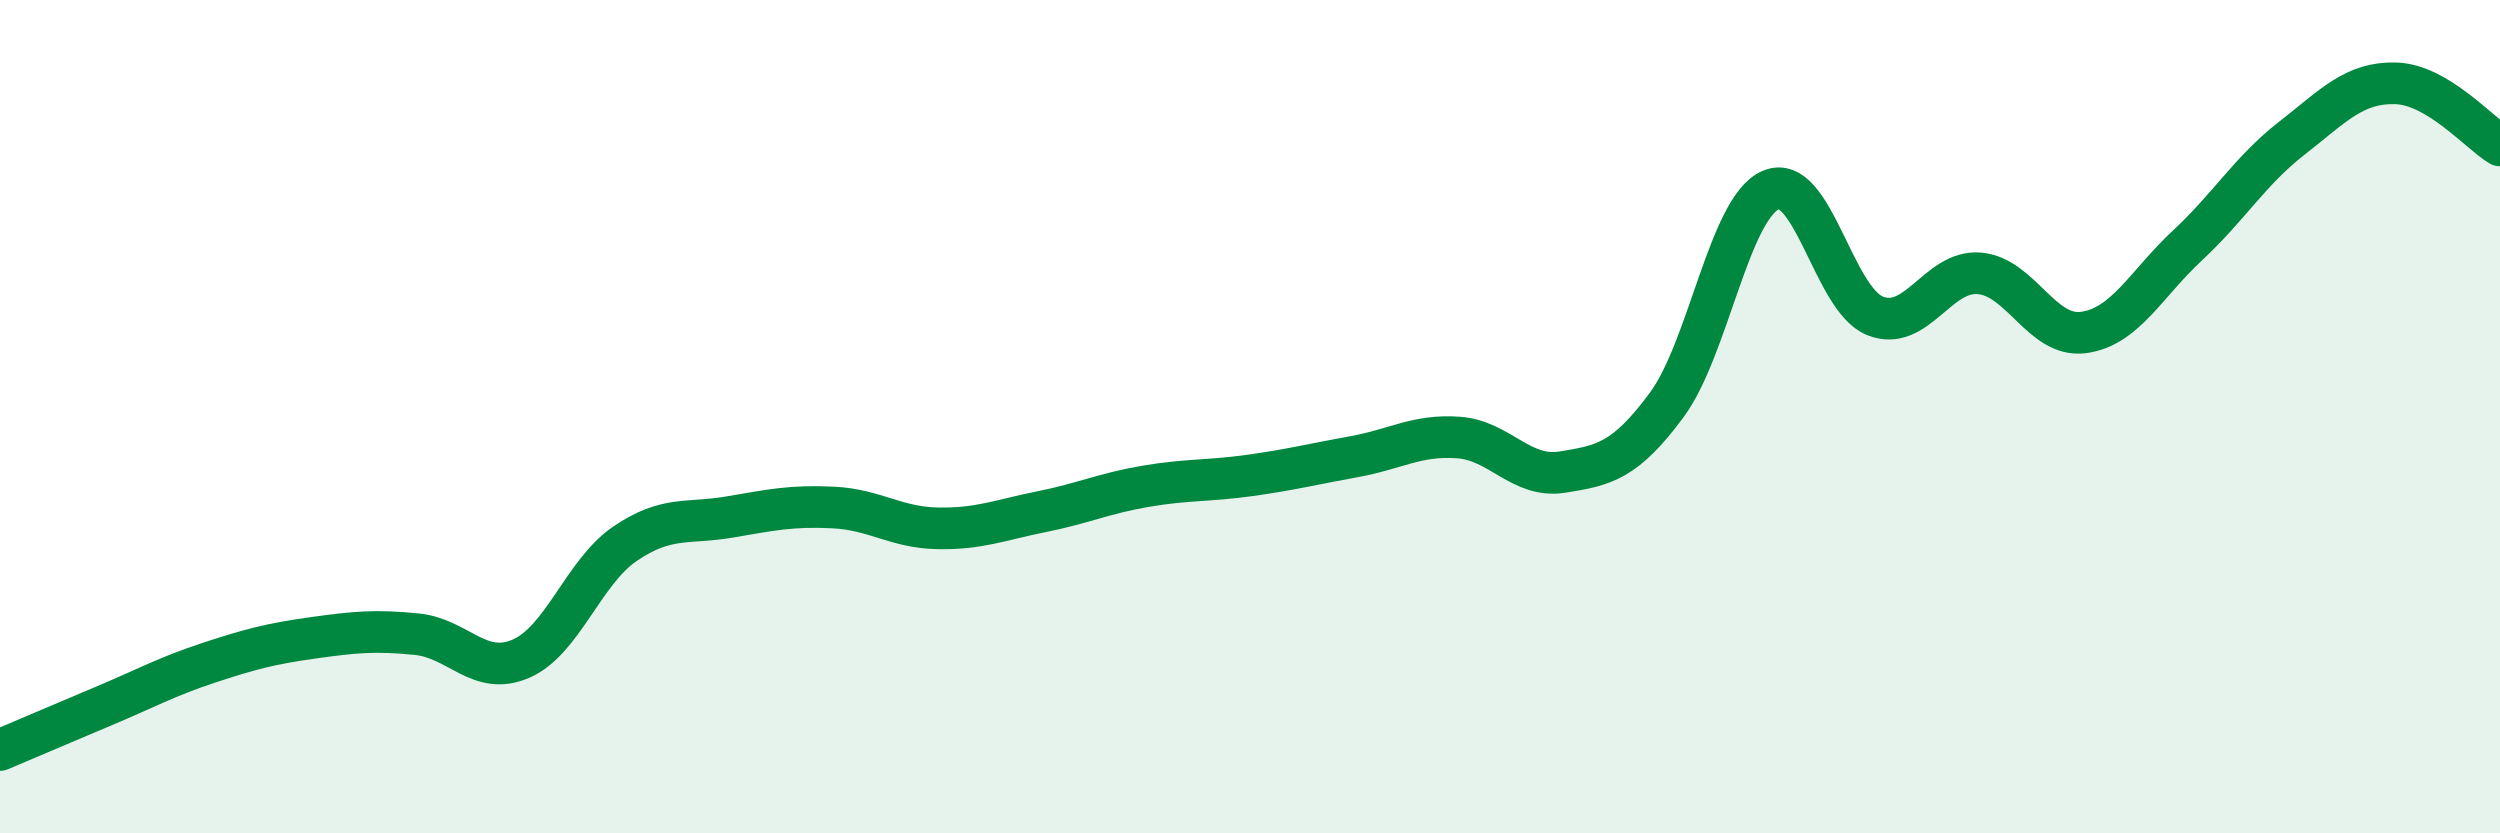 
    <svg width="60" height="20" viewBox="0 0 60 20" xmlns="http://www.w3.org/2000/svg">
      <path
        d="M 0,18 C 0.5,17.79 1.5,17.36 2.5,16.94 C 3.5,16.52 4,16.24 5,15.91 C 6,15.58 6.5,15.45 7.5,15.31 C 8.5,15.17 9,15.12 10,15.22 C 11,15.32 11.5,16.24 12.5,15.81 C 13.5,15.38 14,13.73 15,13.05 C 16,12.37 16.5,12.58 17.5,12.41 C 18.5,12.24 19,12.13 20,12.18 C 21,12.23 21.5,12.66 22.5,12.68 C 23.5,12.7 24,12.48 25,12.28 C 26,12.08 26.5,11.84 27.5,11.67 C 28.5,11.5 29,11.55 30,11.41 C 31,11.27 31.5,11.14 32.5,10.96 C 33.5,10.78 34,10.43 35,10.5 C 36,10.57 36.5,11.49 37.5,11.33 C 38.5,11.17 39,11.07 40,9.72 C 41,8.37 41.5,4.99 42.5,4.56 C 43.5,4.13 44,7.18 45,7.58 C 46,7.98 46.5,6.48 47.5,6.56 C 48.5,6.64 49,8.11 50,7.98 C 51,7.85 51.5,6.82 52.5,5.89 C 53.5,4.96 54,4.1 55,3.32 C 56,2.54 56.5,1.97 57.5,2 C 58.5,2.03 59.5,3.19 60,3.49L60 20L0 20Z"
        fill="#008740"
        opacity="0.1"
        stroke-linecap="round"
        stroke-linejoin="round"
      />
      <path
        d="M 0,18 C 0.5,17.79 1.5,17.36 2.5,16.94 C 3.5,16.52 4,16.24 5,15.91 C 6,15.58 6.5,15.45 7.5,15.31 C 8.5,15.17 9,15.12 10,15.22 C 11,15.32 11.5,16.24 12.5,15.81 C 13.5,15.38 14,13.73 15,13.05 C 16,12.37 16.5,12.58 17.5,12.41 C 18.5,12.24 19,12.13 20,12.18 C 21,12.23 21.5,12.66 22.5,12.68 C 23.5,12.7 24,12.48 25,12.28 C 26,12.08 26.5,11.84 27.5,11.67 C 28.5,11.5 29,11.55 30,11.41 C 31,11.27 31.5,11.14 32.5,10.96 C 33.5,10.78 34,10.43 35,10.5 C 36,10.57 36.5,11.49 37.5,11.33 C 38.5,11.17 39,11.07 40,9.72 C 41,8.37 41.5,4.99 42.5,4.56 C 43.5,4.13 44,7.18 45,7.58 C 46,7.98 46.5,6.48 47.5,6.56 C 48.5,6.64 49,8.11 50,7.98 C 51,7.85 51.5,6.82 52.5,5.89 C 53.5,4.96 54,4.1 55,3.32 C 56,2.54 56.5,1.97 57.5,2 C 58.5,2.03 59.5,3.19 60,3.49"
        stroke="#008740"
        stroke-width="1"
        fill="none"
        stroke-linecap="round"
        stroke-linejoin="round"
      />
    </svg>
  